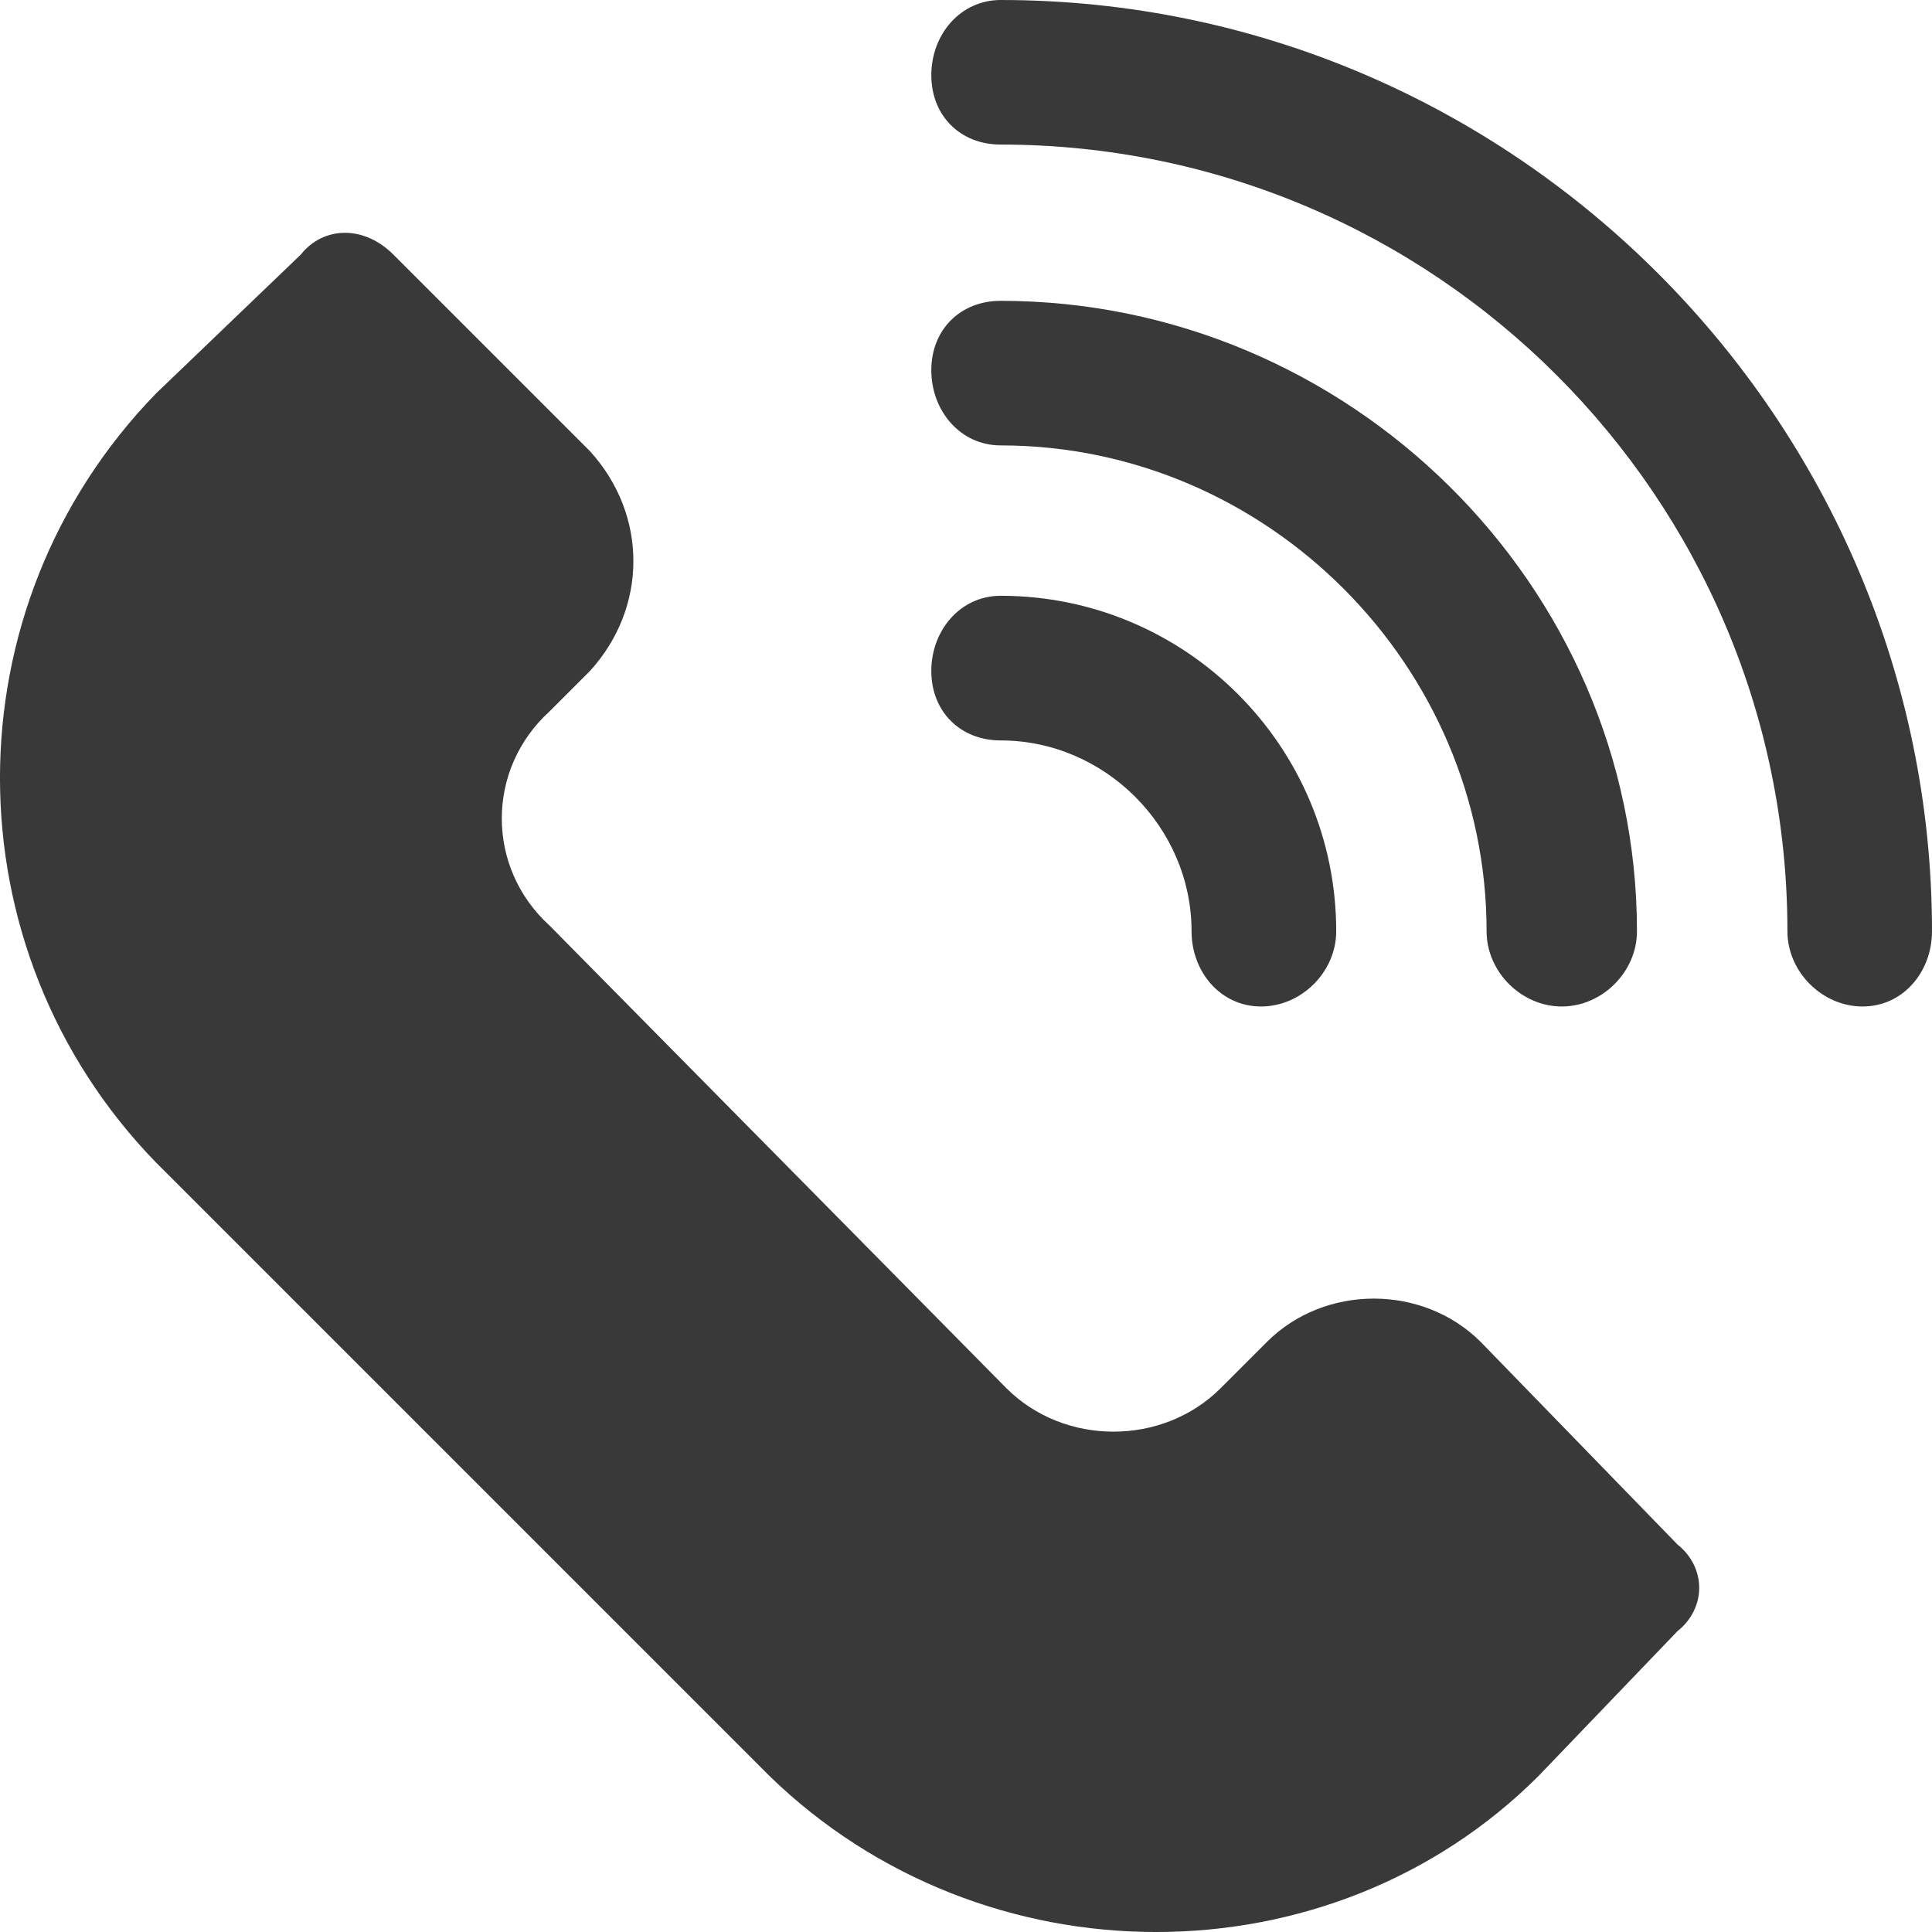 <?xml version="1.0" encoding="UTF-8"?>
<svg width="24px" height="24px" viewBox="0 0 24 24" version="1.1" xmlns="http://www.w3.org/2000/svg" xmlns:xlink="http://www.w3.org/1999/xlink">
    <!-- Generator: Sketch 61 (89581) - https://sketch.com -->
    <title>Group</title>
    <desc>Created with Sketch.</desc>
    <g id="Part-Detail-Page" stroke="none" stroke-width="1" fill="none" fill-rule="evenodd">
        <g id="Benzeen-Part-Detail-page-02-Affirm" transform="translate(-1156, -800)" fill="#393939">
            <g id="product-detail" transform="translate(121, 230)">
                <g id="chat-copy" transform="translate(1035, 566)">
                    <g id="Group" transform="translate(0, 4)">
                        <path d="M9.557,22.06 L1.94,14.443 C-0.647,11.784 -0.647,7.545 1.94,4.886 L3.737,3.162 C4.024,2.802 4.527,2.802 4.886,3.162 L7.329,5.605 C8.048,6.395 8.048,7.545 7.329,8.335 L6.826,8.838 C6.036,9.557 6.036,10.778 6.826,11.497 L12.503,17.246 C13.222,17.964 14.443,17.964 15.162,17.246 L15.737,16.671 C16.455,15.952 17.677,15.952 18.395,16.671 L20.838,19.186 C21.198,19.473 21.198,19.976 20.838,20.263 L19.114,22.06 C16.527,24.647 12.216,24.647 9.557,22.06 Z" id="Path"></path>
                        <path d="M22.204,11.569 C22.204,12.072 22.635,12.503 23.138,12.503 C23.641,12.503 24,12.072 24,11.569 C24,5.246 18.826,0 12.431,0 C11.928,0 11.569,0.431 11.569,0.934 C11.569,1.437 11.928,1.796 12.431,1.796 C17.82,1.796 22.204,6.18 22.204,11.569 Z" id="Path" fill-rule="nonzero"></path>
                        <path d="M18.467,11.569 C18.467,12.072 18.898,12.503 19.401,12.503 C19.904,12.503 20.335,12.072 20.335,11.569 C20.335,7.257 16.743,3.737 12.431,3.737 C11.928,3.737 11.569,4.096 11.569,4.599 C11.569,5.102 11.928,5.533 12.431,5.533 C15.737,5.533 18.467,8.263 18.467,11.569 Z" id="Path" fill-rule="nonzero"></path>
                        <path d="M14.802,11.569 C14.802,12.072 15.162,12.503 15.665,12.503 C16.168,12.503 16.599,12.072 16.599,11.569 C16.599,9.269 14.731,7.401 12.431,7.401 C11.928,7.401 11.569,7.832 11.569,8.335 C11.569,8.838 11.928,9.198 12.431,9.198 C13.725,9.198 14.802,10.275 14.802,11.569 Z" id="Path" fill-rule="nonzero"></path>
                    </g>
                </g>
            </g>
        </g>
    </g>
</svg>
